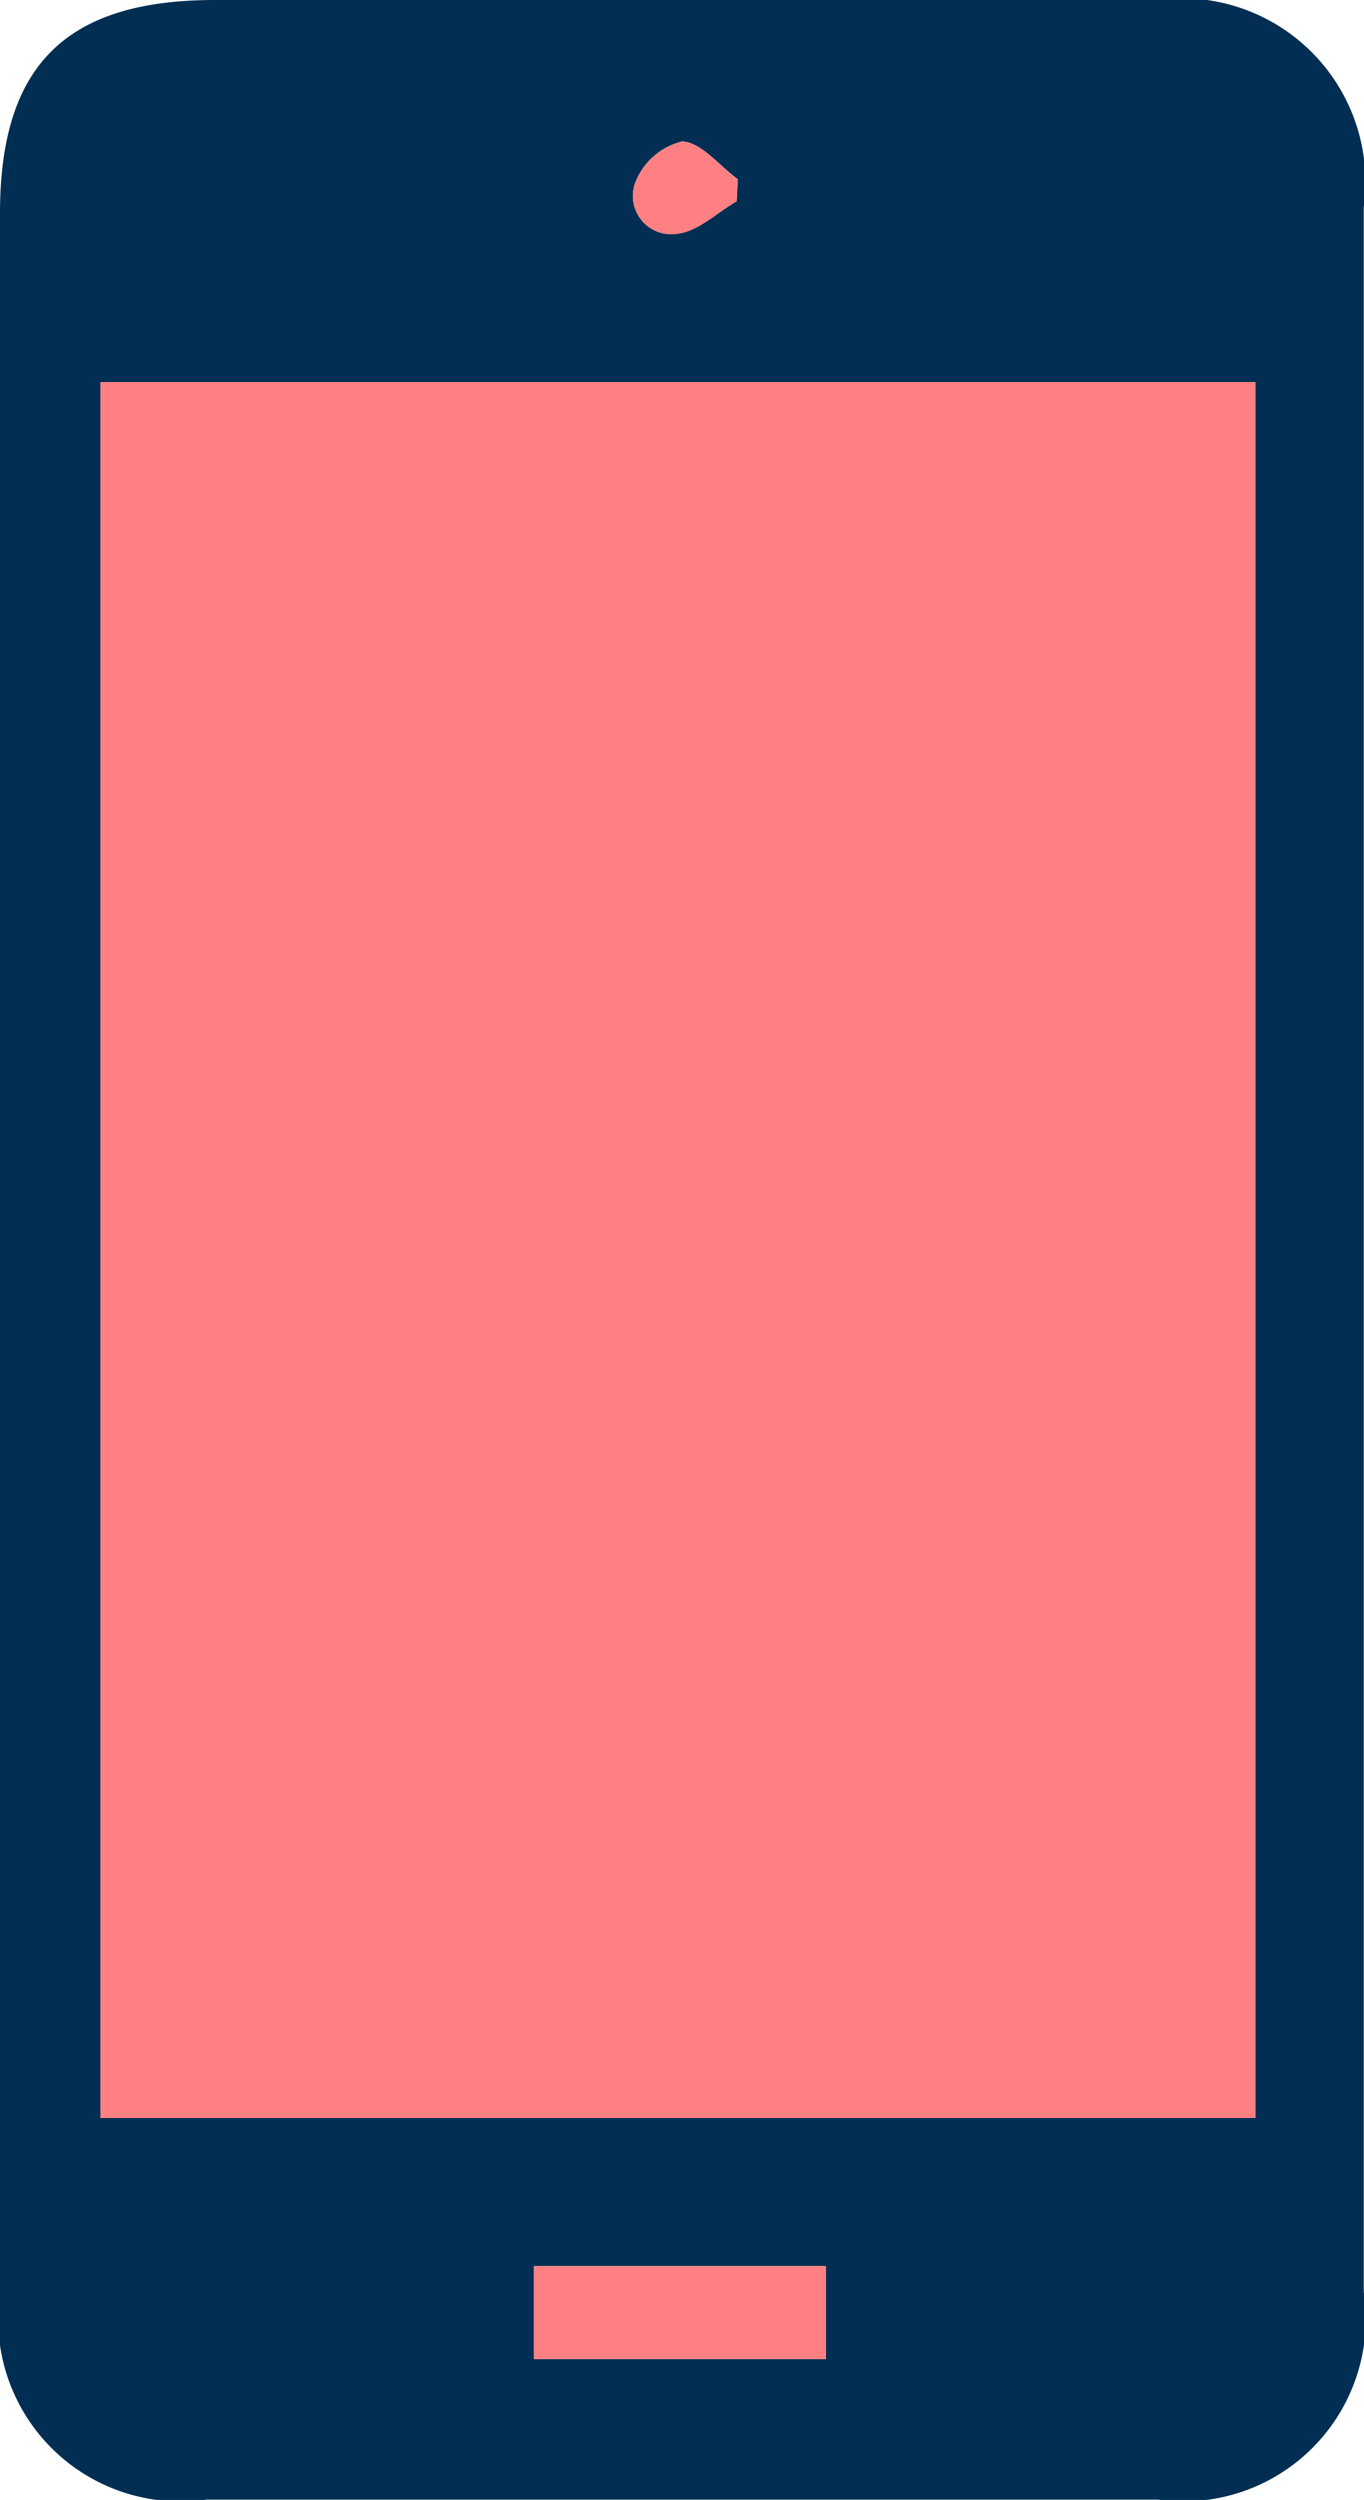 <svg xmlns="http://www.w3.org/2000/svg" width="15.792" height="28.937" viewBox="0 0 15.792 28.937">
  <g id="Group_49549" data-name="Group 49549" transform="translate(0 0)">
    <g id="Group_49550" data-name="Group 49550">
      <path id="Path_33872" data-name="Path 33872" d="M0,14.448Q0,8.459,0,2.47C0,.755.763,0,2.489,0q5.452,0,10.9,0a2.128,2.128,0,0,1,2.4,2.4q0,12.063,0,24.126a2.111,2.111,0,0,1-2.38,2.407q-5.509,0-11.018,0A2.112,2.112,0,0,1,0,26.539q0-6.046,0-12.091M1.163,24.515H14.536V4.422H1.163Zm5.019,2.792H9.563V26.23H6.182ZM8.529,2.33q.006-.127.013-.255c-.215-.158-.429-.434-.646-.437a.778.778,0,0,0-.544.484.443.443,0,0,0,.489.583c.239-.023.46-.244.689-.376" transform="translate(0 0)" fill="#012e52"/>
      <rect id="Rectangle_20318" data-name="Rectangle 20318" width="13.372" height="20.093" transform="translate(1.163 4.422)" fill="#ff8082"/>
      <rect id="Rectangle_20319" data-name="Rectangle 20319" width="3.381" height="1.077" transform="translate(6.182 26.23)" fill="#ff8082"/>
      <path id="Path_33873" data-name="Path 33873" d="M66.036,15.185c-.229.132-.449.352-.689.376a.443.443,0,0,1-.489-.583.778.778,0,0,1,.544-.484c.218,0,.431.28.646.437q-.006.127-.013.255" transform="translate(-57.507 -12.855)" fill="#ff8082"/>
    </g>
  </g>
</svg>
